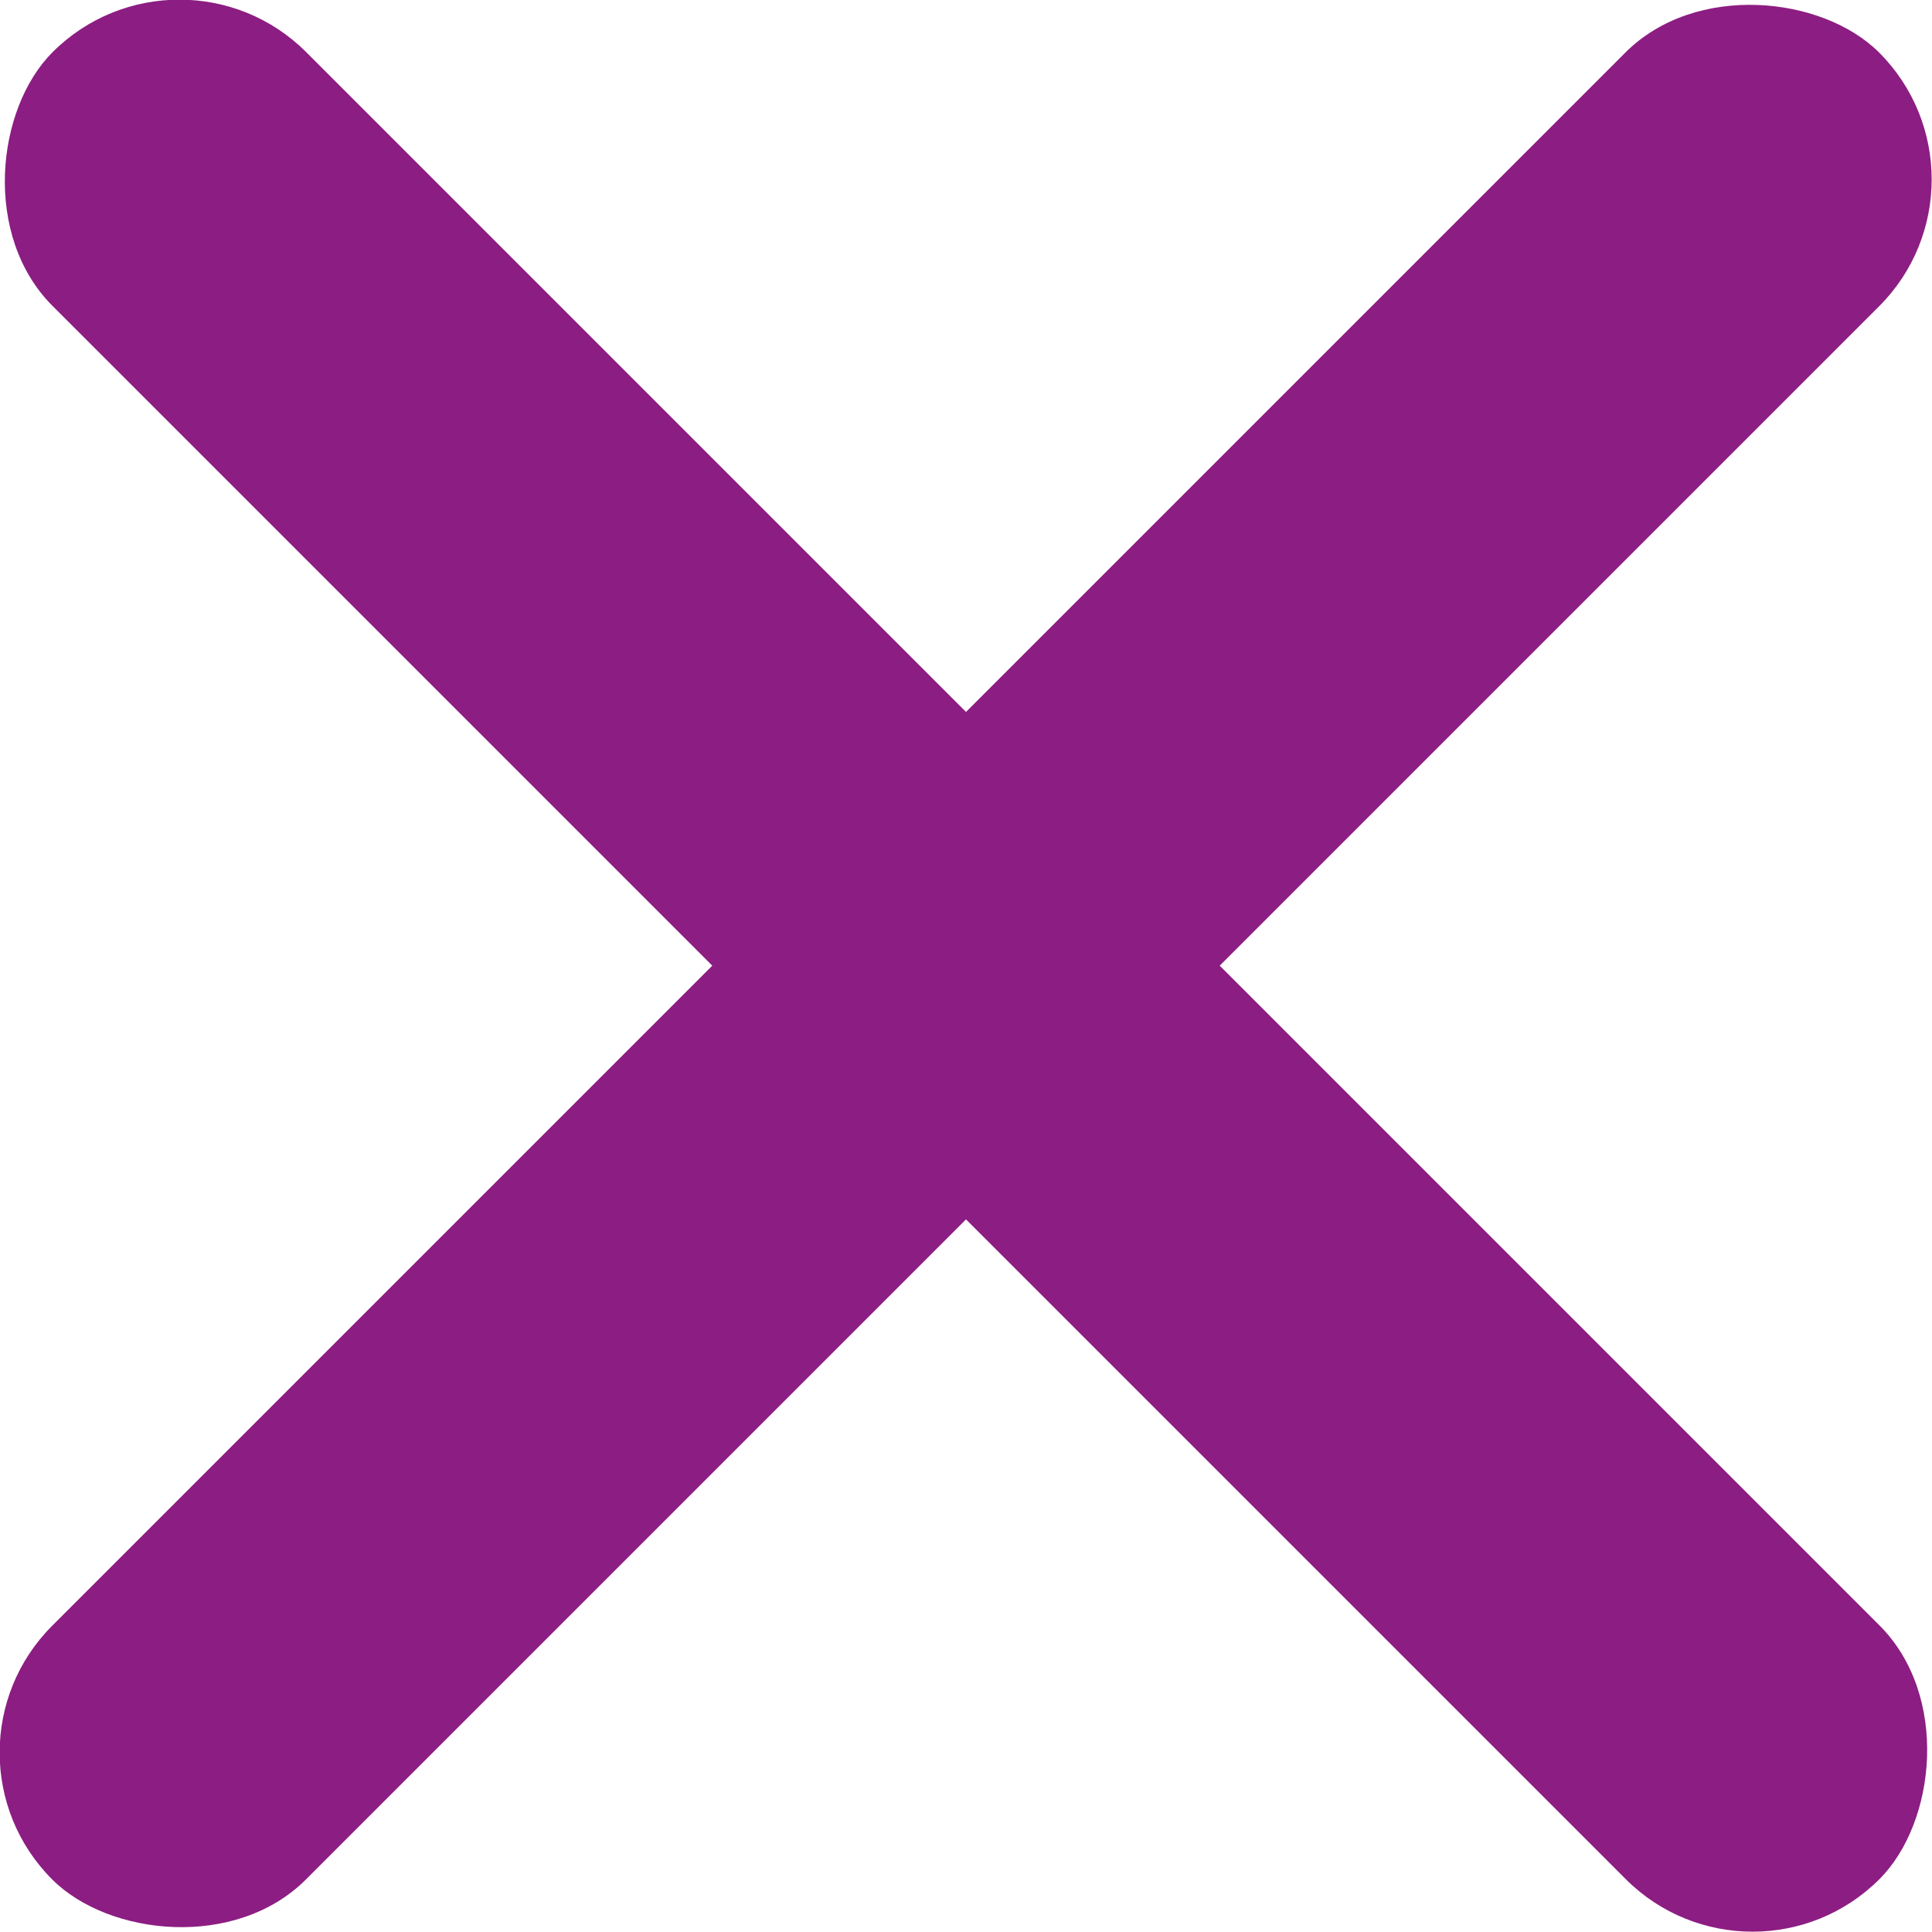<?xml version="1.0" encoding="UTF-8"?><svg id="uuid-c3ba77d9-116c-4662-b874-0720bed94142" xmlns="http://www.w3.org/2000/svg" viewBox="0 0 26.92 26.92"><defs><style>.uuid-cda4f865-f1dd-4219-a10a-db044de04da9{fill:#8c1d82;stroke-width:0px;}</style></defs><g id="uuid-cbc12224-8b28-429c-949e-dae11c1e9e36"><rect class="uuid-cda4f865-f1dd-4219-a10a-db044de04da9" x="-4.54" y="10.96" width="36" height="5" rx="2.5" ry="2.5" transform="translate(-5.58 13.46) rotate(-45)"/><rect class="uuid-cda4f865-f1dd-4219-a10a-db044de04da9" x="-4.54" y="10.96" width="36" height="5" rx="2.5" ry="2.5" transform="translate(13.46 -5.58) rotate(45)"/></g></svg>